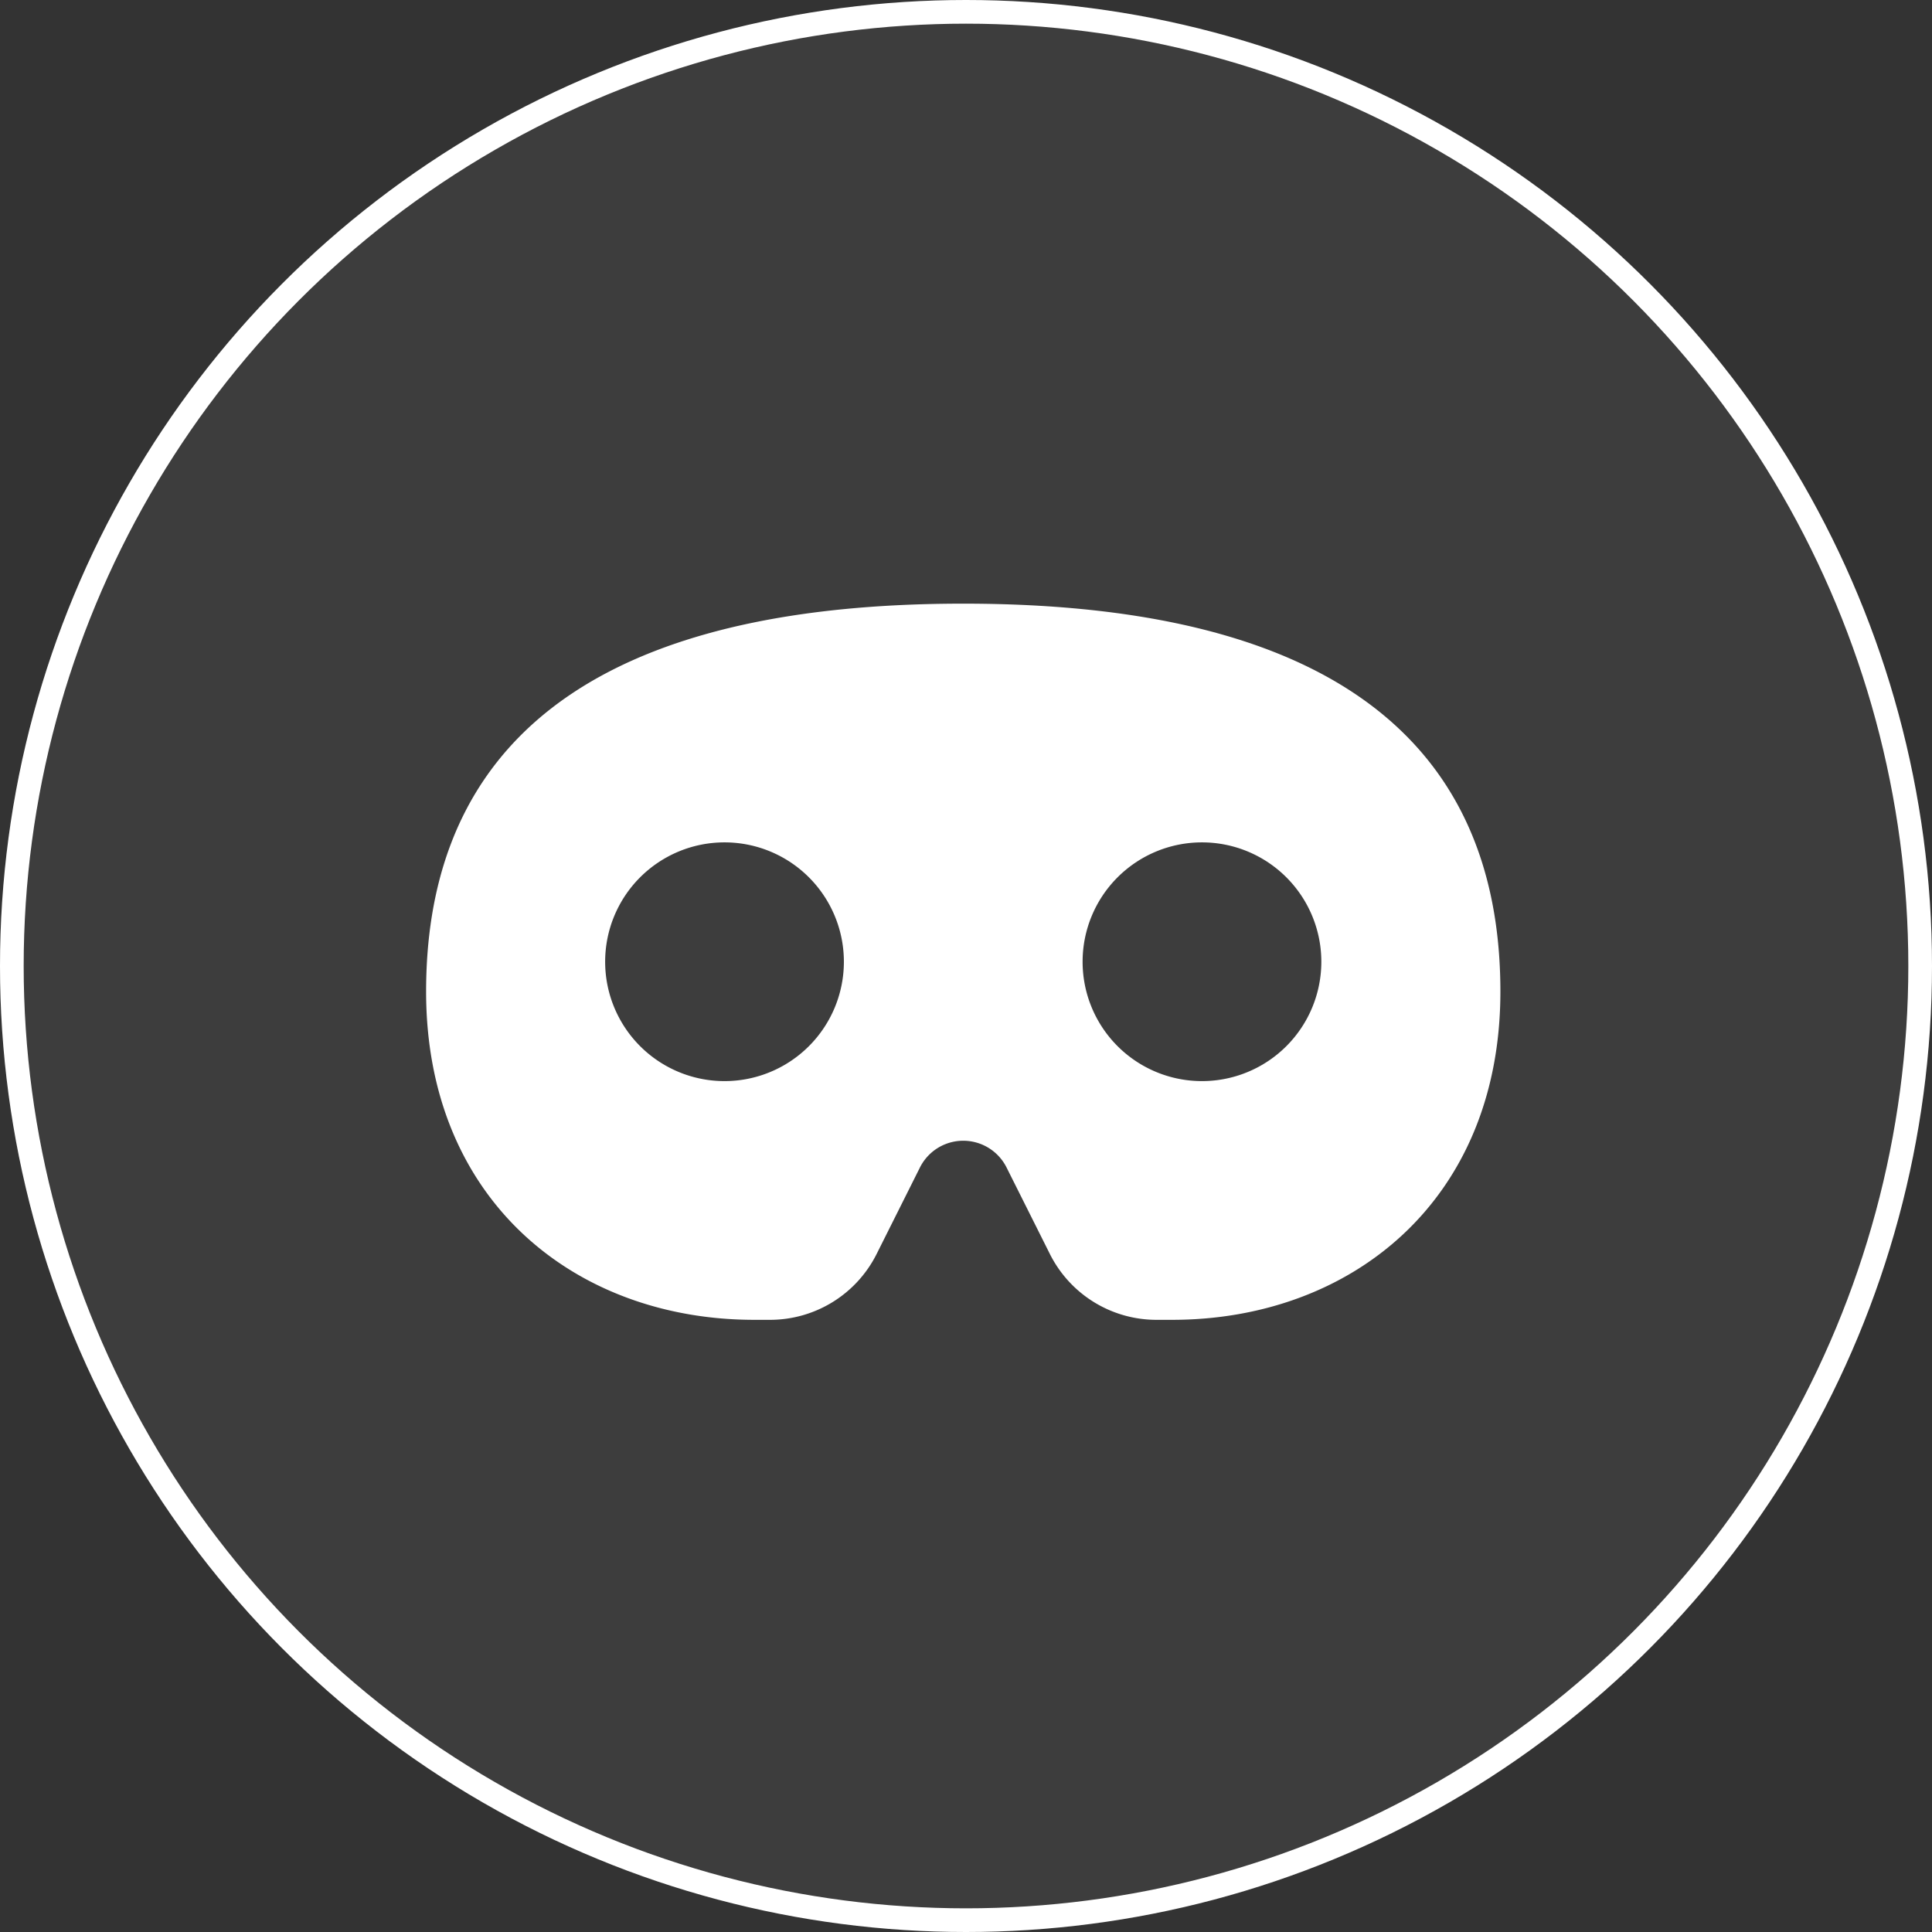 <?xml version="1.0" encoding="UTF-8"?>
<svg xmlns="http://www.w3.org/2000/svg" width="163.228" height="163.228" viewBox="0 0 163.228 163.228">
  <rect x="0" y="0" width="163.228" height="163.228" fill="#333333" stroke="none"/>
  <g id="Groupe_8" data-name="Groupe 8" transform="translate(-1042.242 -2694.128)">
    <g id="Ellipse_3" data-name="Ellipse 3" transform="translate(1042.242 2694.128)" fill="rgba(255,255,255,0.05)" stroke="#fff" stroke-width="2">
      <circle cx="81.614" cy="81.614" r="81.614" stroke="none"></circle>
      <circle cx="81.614" cy="81.614" r="80.614" fill="none"></circle>
    </g>
    <path id="Tracé_17" data-name="Tracé 17" d="M45.381,64C10.085,64,0,79.127,0,96.775s12.606,27.733,27.733,27.733h1.324a10.072,10.072,0,0,0,9.013-5.578l3.656-7.3a4.092,4.092,0,0,1,7.311,0l3.656,7.3a10.072,10.072,0,0,0,9.013,5.578h1.324c15.127,0,27.733-10.085,27.733-27.733S80.677,64,45.381,64ZM15.127,94.254a10.085,10.085,0,1,1,10.085,10.085A10.085,10.085,0,0,1,15.127,94.254ZM65.55,84.169A10.085,10.085,0,1,1,55.465,94.254,10.085,10.085,0,0,1,65.55,84.169Z" transform="translate(1078.242 2681.128)" fill="#fff"></path>
  </g>
</svg>

